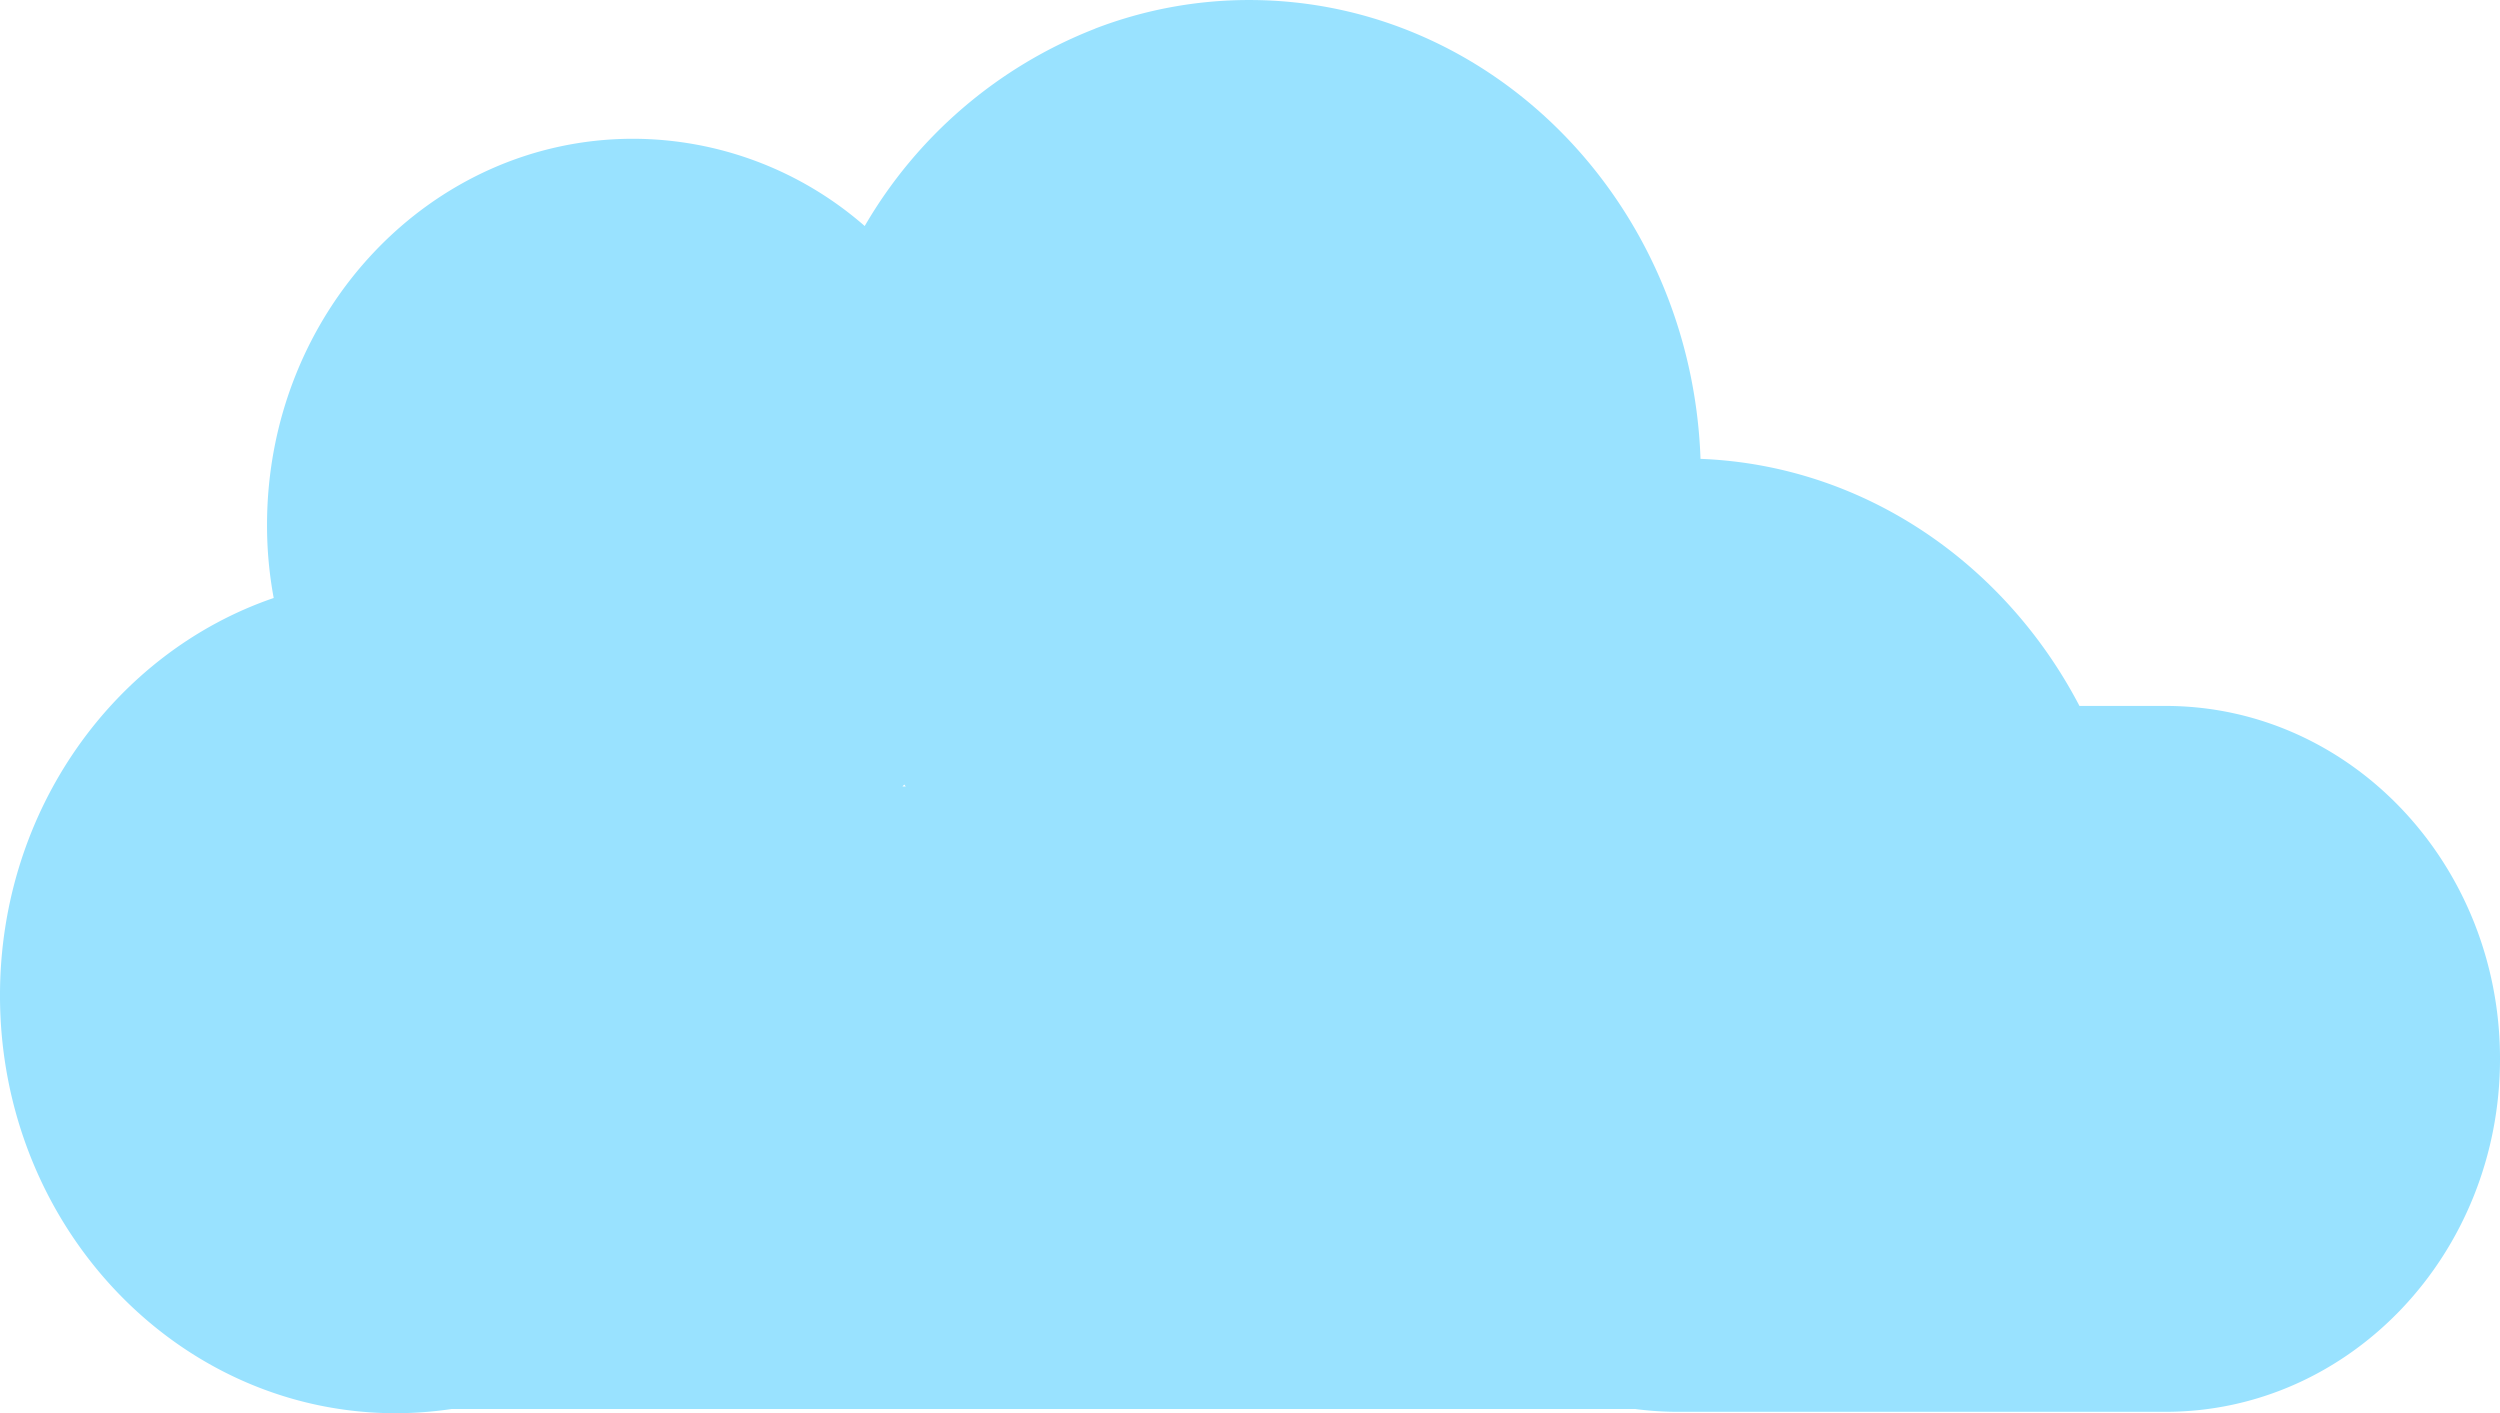 <svg xmlns="http://www.w3.org/2000/svg" width="429.77" height="242.941" viewBox="0 0 429.77 242.941">
  <path id="패스_2130" data-name="패스 2130" d="M583.049,291.773a68.178,68.178,0,0,1-1.148-12.534c0-36.684,28.18-66.408,62.935-66.408a60.653,60.653,0,0,1,39.812,15,78.944,78.944,0,0,1,39.445-33.862c.121-.047.233-.108.35-.151a73.806,73.806,0,0,1,26.264-4.841c41.944,0,76.073,35.053,77.622,78.878,28.093,1.092,52.359,17.979,65.144,42.474H908.26c31.752,0,57.507,27.166,57.507,60.665s-25.755,60.683-57.507,60.683H824.092a55.6,55.6,0,0,1-6.873-.47,1.467,1.467,0,0,0-.2-.017H613.662a66.707,66.707,0,0,1-9.592.729c-37.607,0-68.074-32.162-68.074-71.823C536,328.172,555.746,301.123,583.049,291.773Zm108.662,32.4c-.086-.1-.168-.2-.255-.324-.121.121-.229.224-.319.324Z" transform="translate(-535.997 -188.974)" fill="#99e2ff"/>
</svg>
